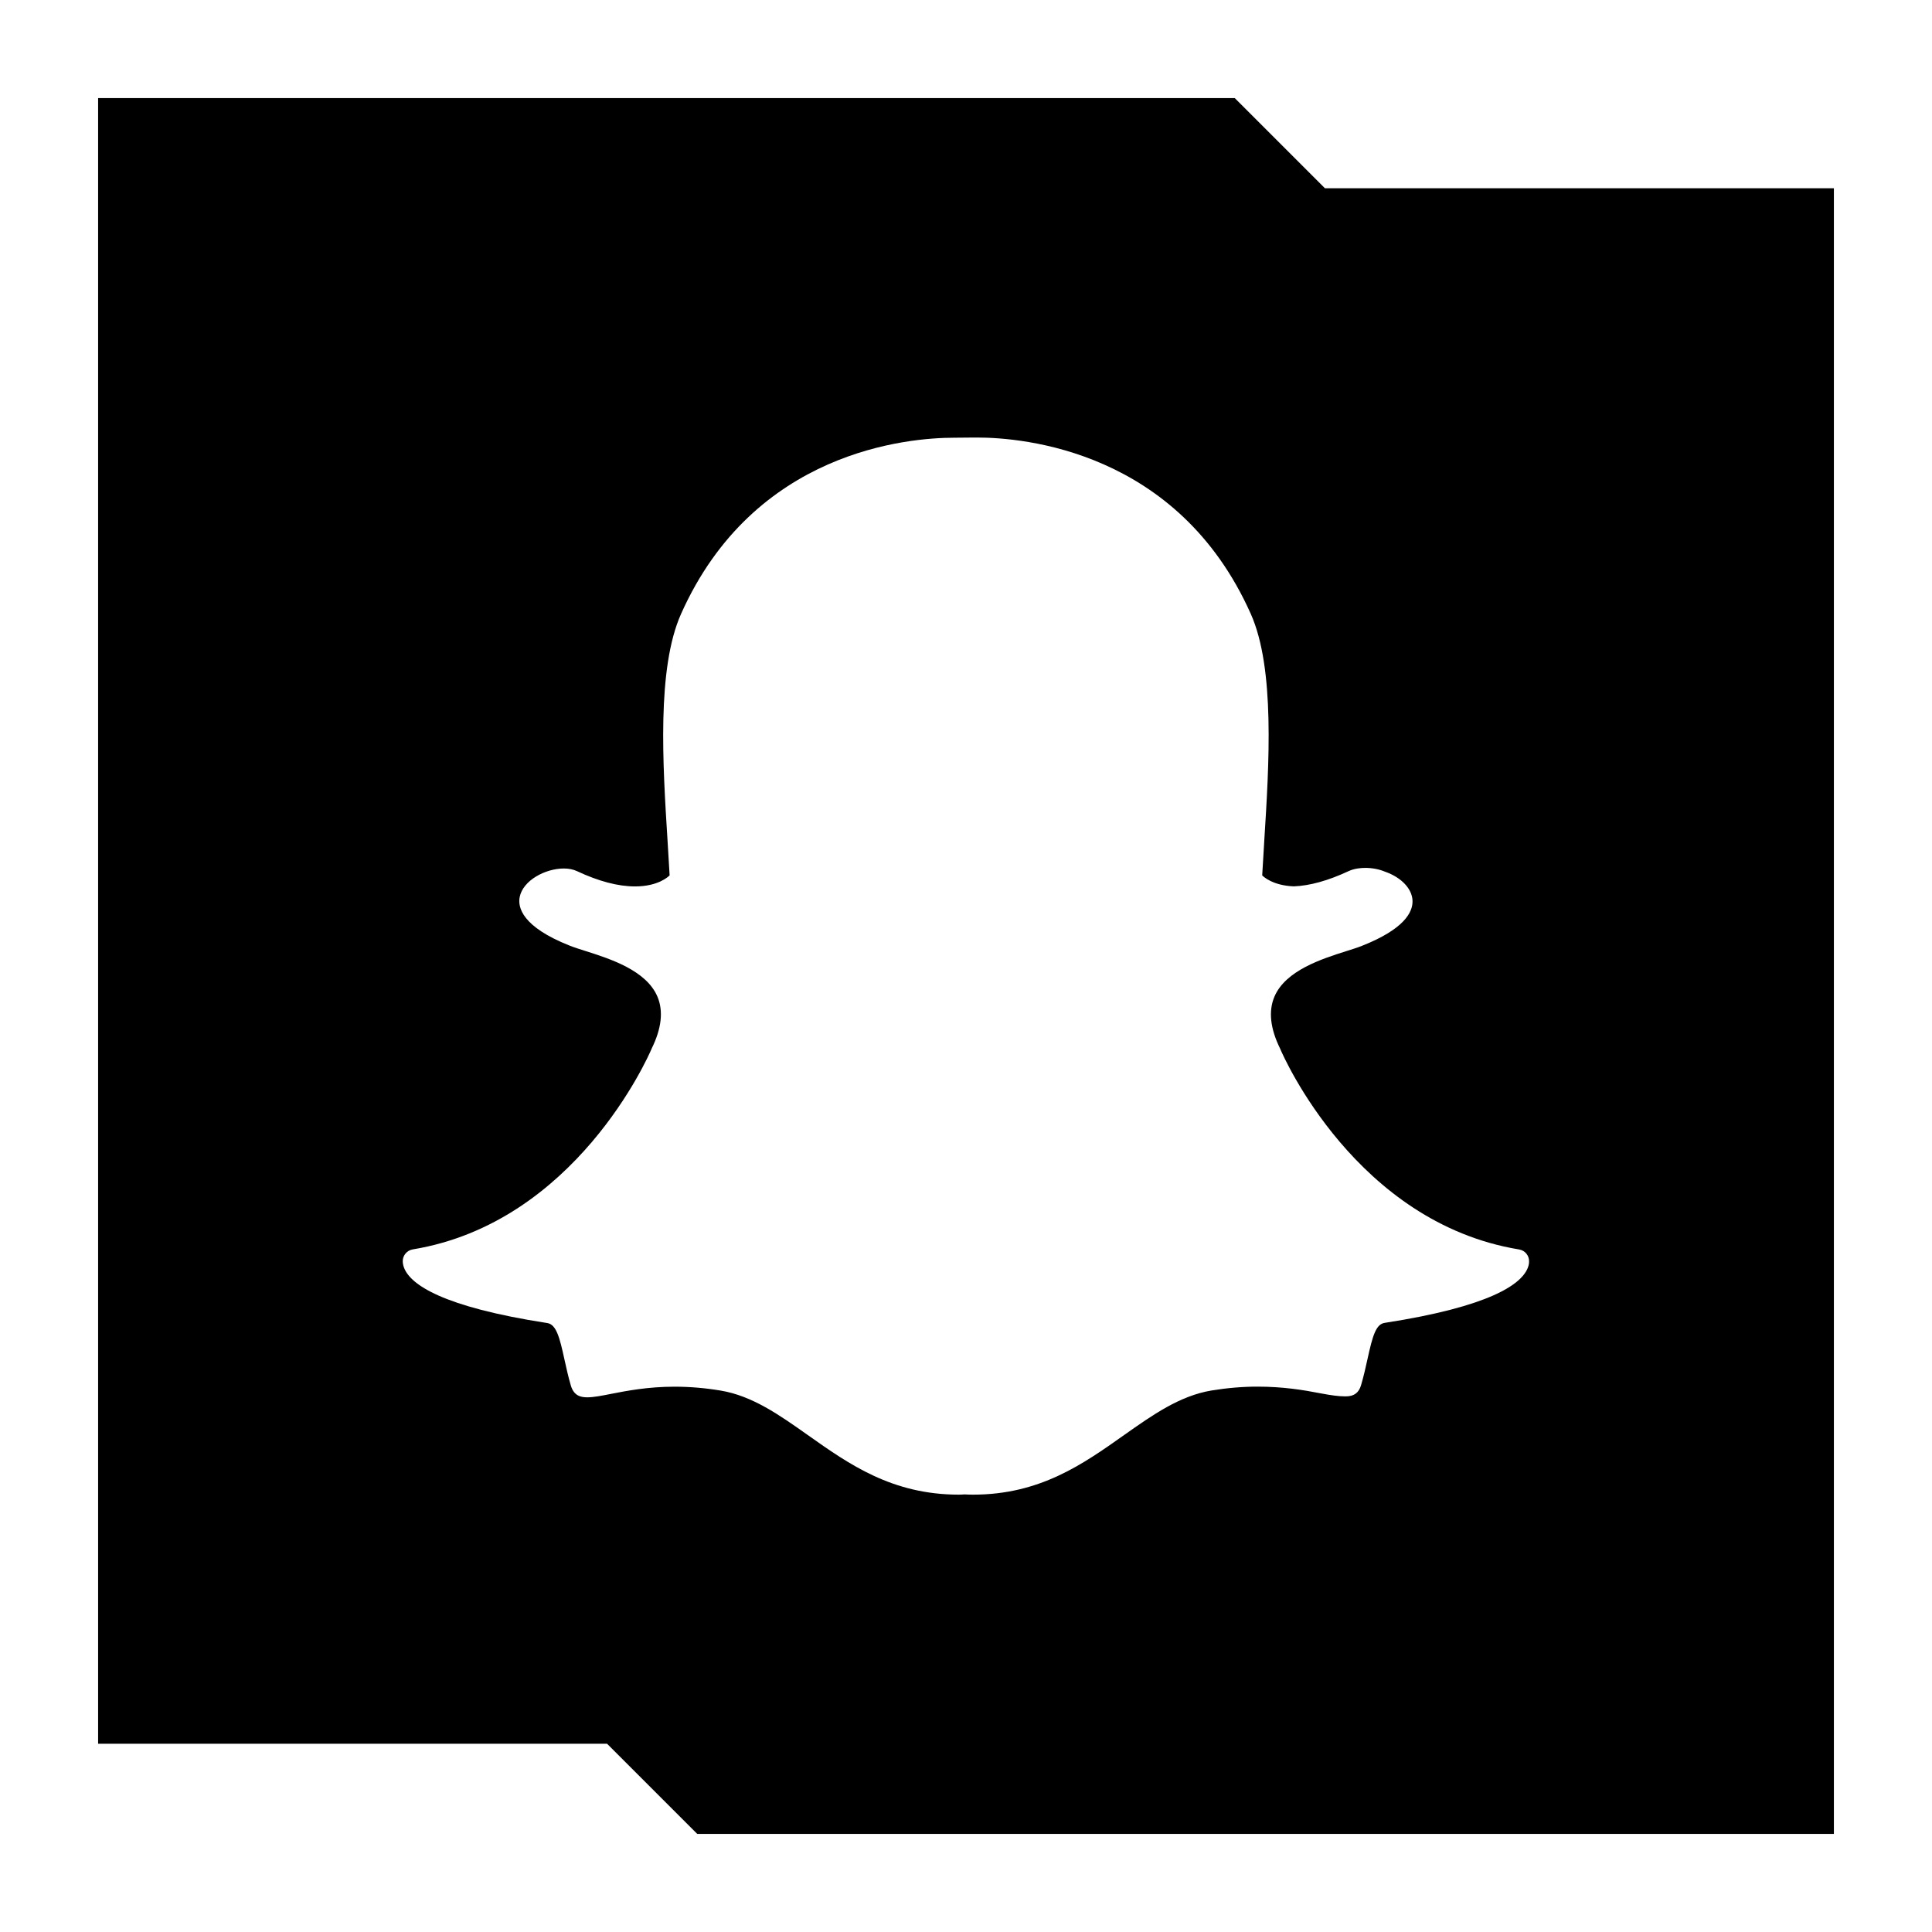 <?xml version="1.0" ?><svg enable-background="new 0 0 32 32" version="1.1" viewBox="0 0 32 32" xml:space="preserve" xmlns="http://www.w3.org/2000/svg" xmlns:xlink="http://www.w3.org/1999/xlink"><g id="Glyph"><path d="M21.945,3.118l-1.493-1.493H1.625v27.257h8.43l1.493,1.493h18.827V3.118H21.945z M25.3,21.011   c-0.111,0.26-0.613,0.629-2.366,0.9c-0.143,0.022-0.199,0.209-0.284,0.6c-0.031,0.142-0.063,0.282-0.106,0.43   c-0.037,0.128-0.117,0.187-0.251,0.187h-0.022c-0.093,0-0.225-0.017-0.392-0.049c-0.297-0.058-0.63-0.112-1.053-0.112   c-0.247,0-0.503,0.022-0.76,0.064c-0.526,0.088-0.973,0.403-1.446,0.737c-0.687,0.486-1.397,0.988-2.502,0.988   c-0.048,0-0.095-0.001-0.143-0.004h0c-0.03,0.002-0.062,0.004-0.093,0.004c-1.105,0-1.815-0.501-2.501-0.986   c-0.474-0.335-0.921-0.651-1.447-0.738c-0.257-0.043-0.513-0.064-0.76-0.064c-0.445,0-0.797,0.069-1.053,0.119   c-0.156,0.031-0.29,0.057-0.393,0.057c-0.107,0-0.222-0.023-0.273-0.195c-0.044-0.149-0.075-0.293-0.106-0.432   c-0.078-0.359-0.134-0.58-0.284-0.603c-1.753-0.271-2.255-0.64-2.367-0.902c-0.016-0.037-0.025-0.075-0.027-0.112   c-0.006-0.101,0.066-0.189,0.165-0.206c2.695-0.444,3.903-3.198,3.953-3.315c0.001-0.003,0.003-0.006,0.004-0.01   c0.165-0.334,0.197-0.624,0.096-0.862c-0.185-0.436-0.788-0.627-1.187-0.754c-0.098-0.031-0.19-0.06-0.263-0.089   c-0.797-0.315-0.863-0.638-0.832-0.803c0.053-0.281,0.429-0.476,0.732-0.476c0.083,0,0.156,0.015,0.218,0.044   c0.358,0.168,0.681,0.253,0.96,0.253c0.385,0,0.553-0.162,0.574-0.183c-0.01-0.182-0.022-0.373-0.034-0.569   c-0.08-1.274-0.18-2.857,0.223-3.761c1.208-2.709,3.77-2.919,4.526-2.919c0.019,0,0.332-0.003,0.332-0.003l0.045,0   c0.758,0,3.325,0.211,4.534,2.921c0.403,0.904,0.303,2.488,0.223,3.761l-0.003,0.055c-0.011,0.177-0.022,0.35-0.031,0.515   c0.019,0.02,0.174,0.168,0.523,0.182h0c0.265-0.01,0.57-0.095,0.905-0.251c0.098-0.046,0.207-0.055,0.281-0.055   c0.113,0,0.228,0.022,0.323,0.062l0.006,0.002c0.271,0.096,0.448,0.286,0.452,0.484c0.004,0.187-0.139,0.467-0.838,0.743   c-0.072,0.029-0.165,0.058-0.263,0.089c-0.4,0.127-1.003,0.318-1.187,0.754c-0.101,0.238-0.069,0.528,0.096,0.862   c0.001,0.003,0.003,0.006,0.004,0.01c0.05,0.117,1.257,2.87,3.953,3.314c0.1,0.016,0.171,0.105,0.165,0.206   C25.326,20.936,25.316,20.974,25.3,21.011z"/></g></svg>